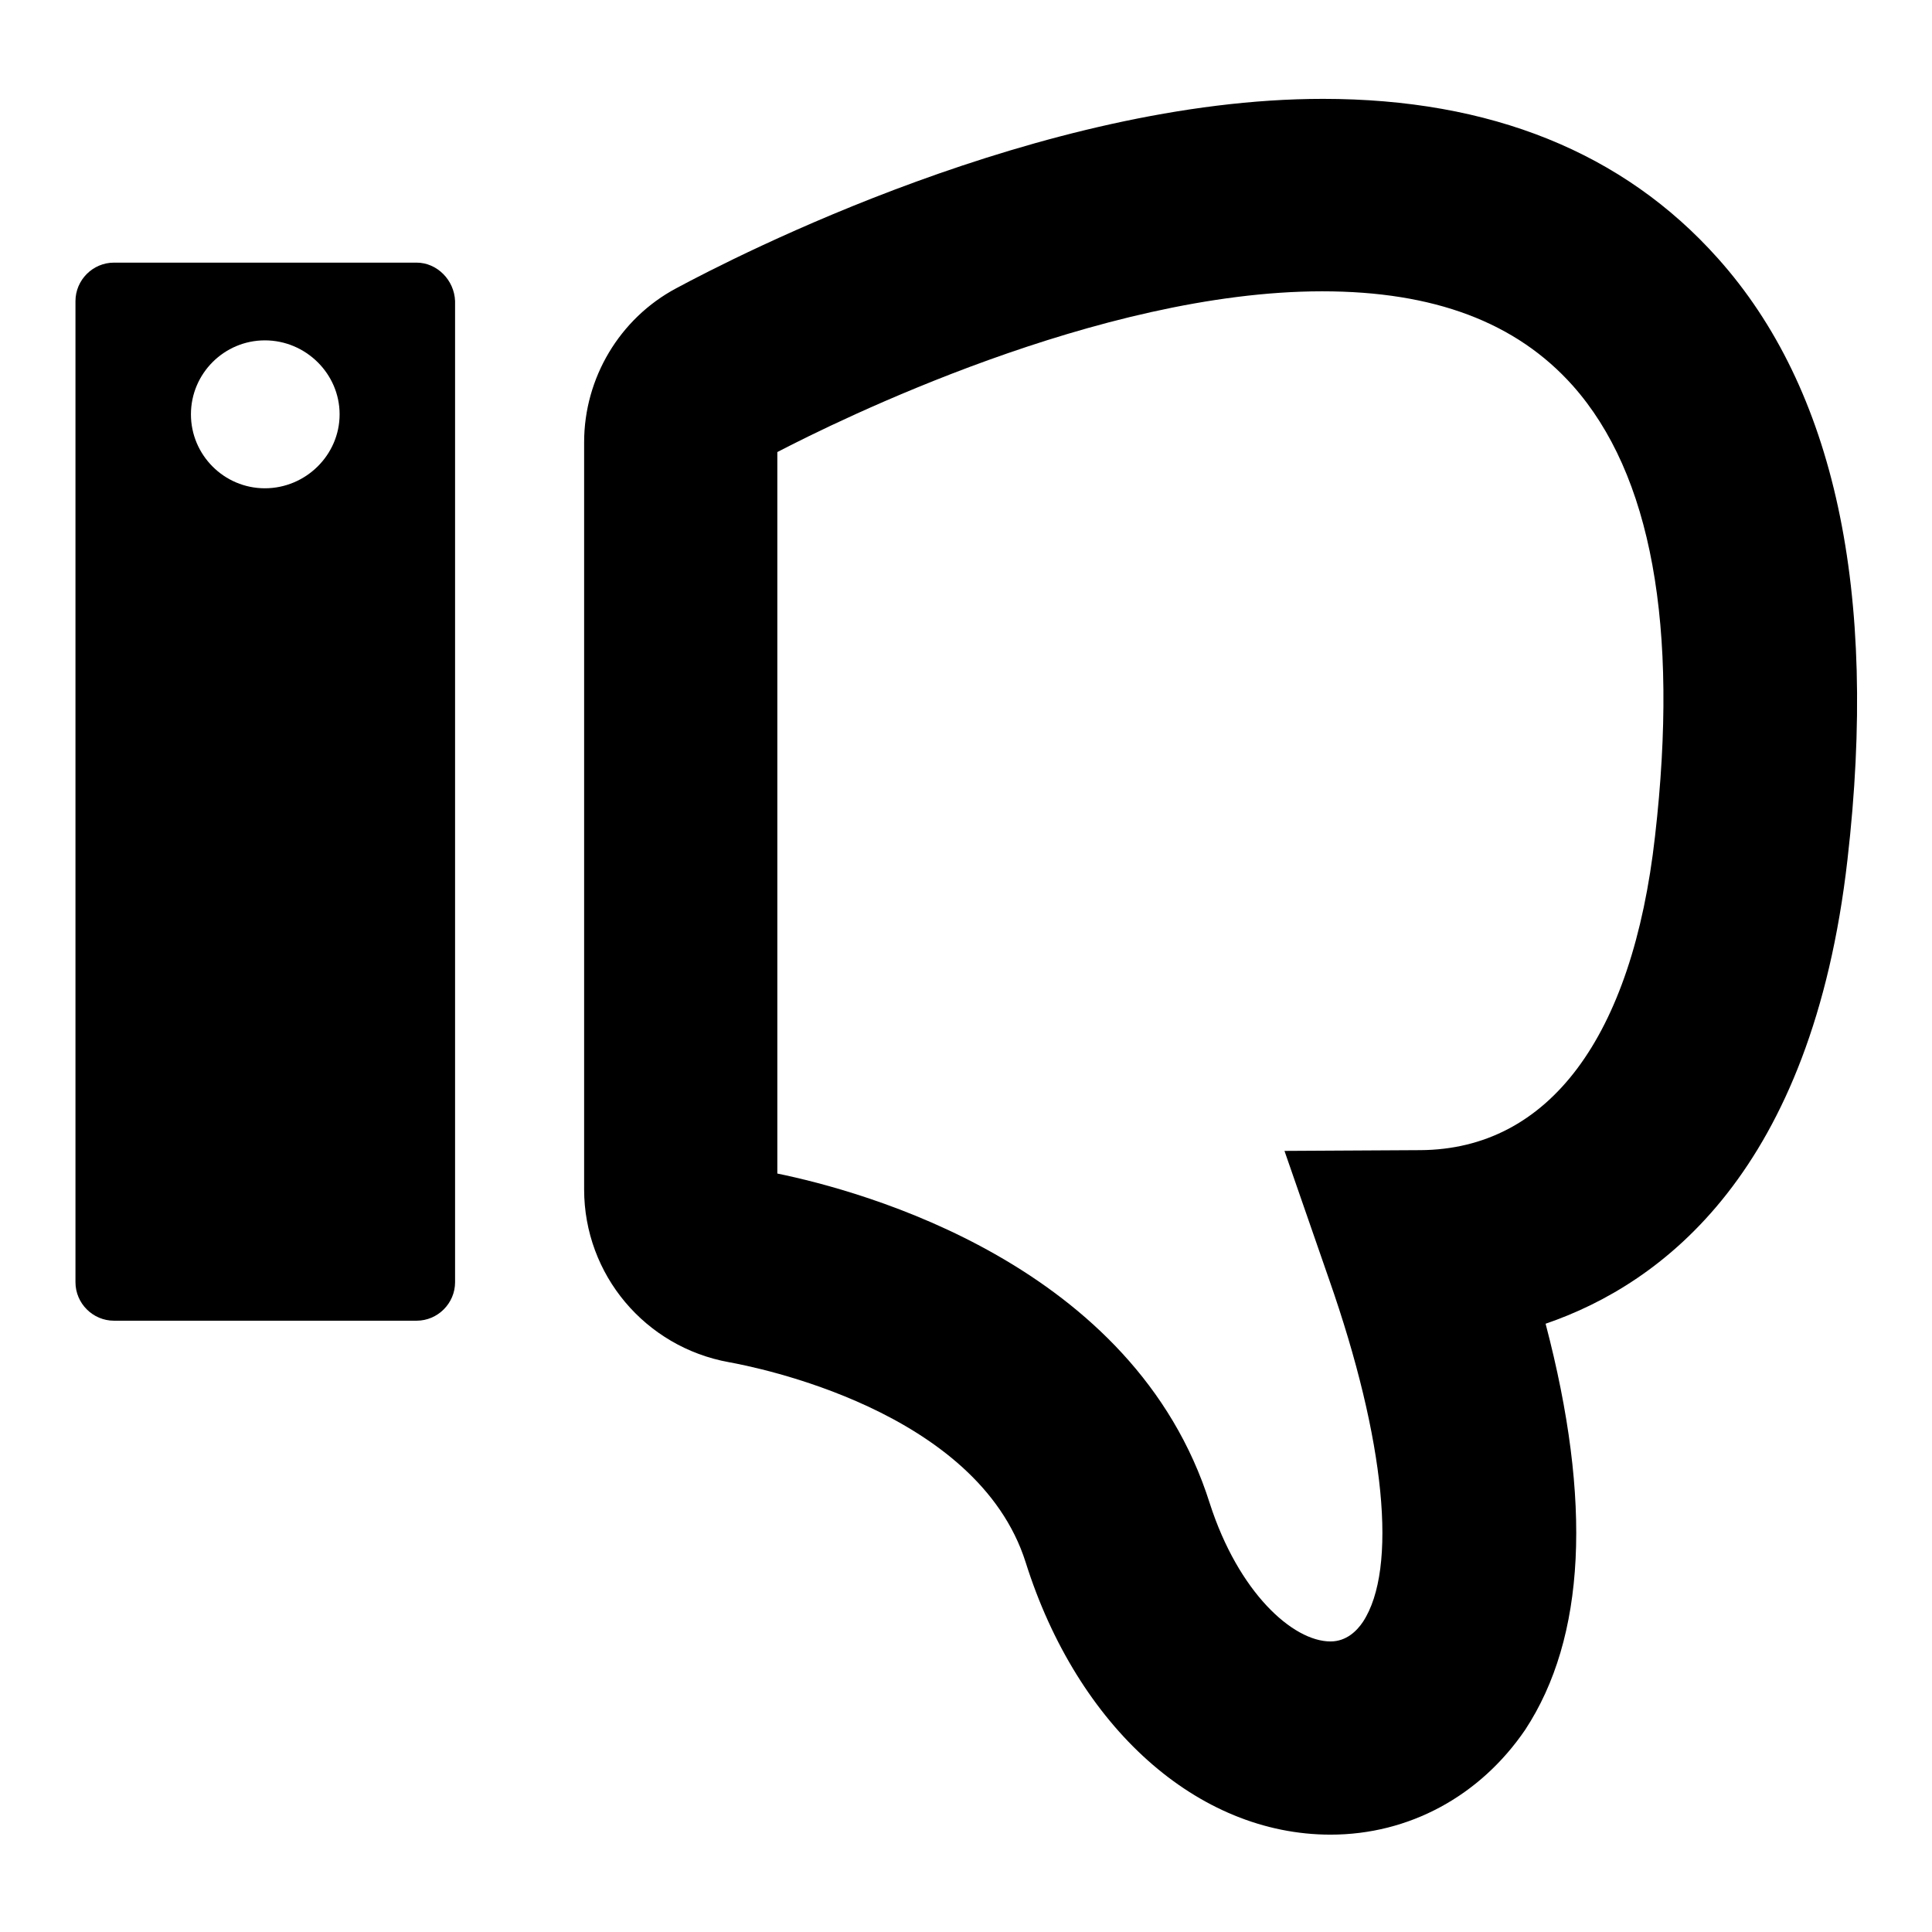 <?xml version="1.0" encoding="utf-8"?>
<!-- Svg Vector Icons : http://www.onlinewebfonts.com/icon -->
<!DOCTYPE svg PUBLIC "-//W3C//DTD SVG 1.1//EN" "http://www.w3.org/Graphics/SVG/1.1/DTD/svg11.dtd">
<svg version="1.1" xmlns="http://www.w3.org/2000/svg" xmlns:xlink="http://www.w3.org/1999/xlink" x="0px" y="0px" viewBox="0 0 256 256" enable-background="new 0 0 256 256" xml:space="preserve">
<g><g><g><g><g><path fill="#000000" d="M176.3,243.1c-17.6,0-33.5-14.2-40.4-36.1c-6.4-20.2-36-25.9-39.3-26.5c-11.1-2-19.2-11.6-19.2-22.9v-99c0-8.5,4.7-16.4,12.2-20.4c7.8-4.2,48.4-25.1,85.7-25.1c22.2,0,39.8,7.1,52.3,21.1c15.5,17.3,21.3,44.1,17.2,79.7c-4.7,41.3-24.5,56.2-40,61.5c6.2,23.6,5.3,41.6-2.7,53.8C196.1,238,186.7,243.1,176.3,243.1z M103,155.5c11.2,2.3,47.3,12,57.3,43.7c3.8,11.8,11,18.3,16,18.3c2.1,0,3.5-1.4,4.3-2.6c4.6-7,3-24-4.5-45.4l-5.9-17l18-0.1c17-0.1,28.1-14.9,31.1-41.6c3.2-27.9-0.5-48-10.9-59.7c-7.5-8.4-18.4-12.5-33.2-12.5c-29.6,0-64.3,17.2-72.2,21.3V155.5L103,155.5L103,155.5z"/></g><g><path fill="#000000" d="M55.2,34.8H15.1c-2.8,0-5.1,2.3-5.1,5.1v130c0,2.8,2.3,5.1,5.1,5.1h40.1c2.8,0,5.1-2.3,5.1-5.1v-130C60.2,37.1,57.9,34.8,55.2,34.8z M35.1,64.7c-5.4,0-9.8-4.4-9.8-9.8s4.4-9.8,9.8-9.8c5.4,0,9.9,4.4,9.9,9.8S40.5,64.7,35.1,64.7z"/></g></g></g><g></g><g></g><g></g><g></g><g></g><g></g><g></g><g></g><g></g><g></g><g></g><g></g><g></g><g></g><g></g></g></g>
</svg>